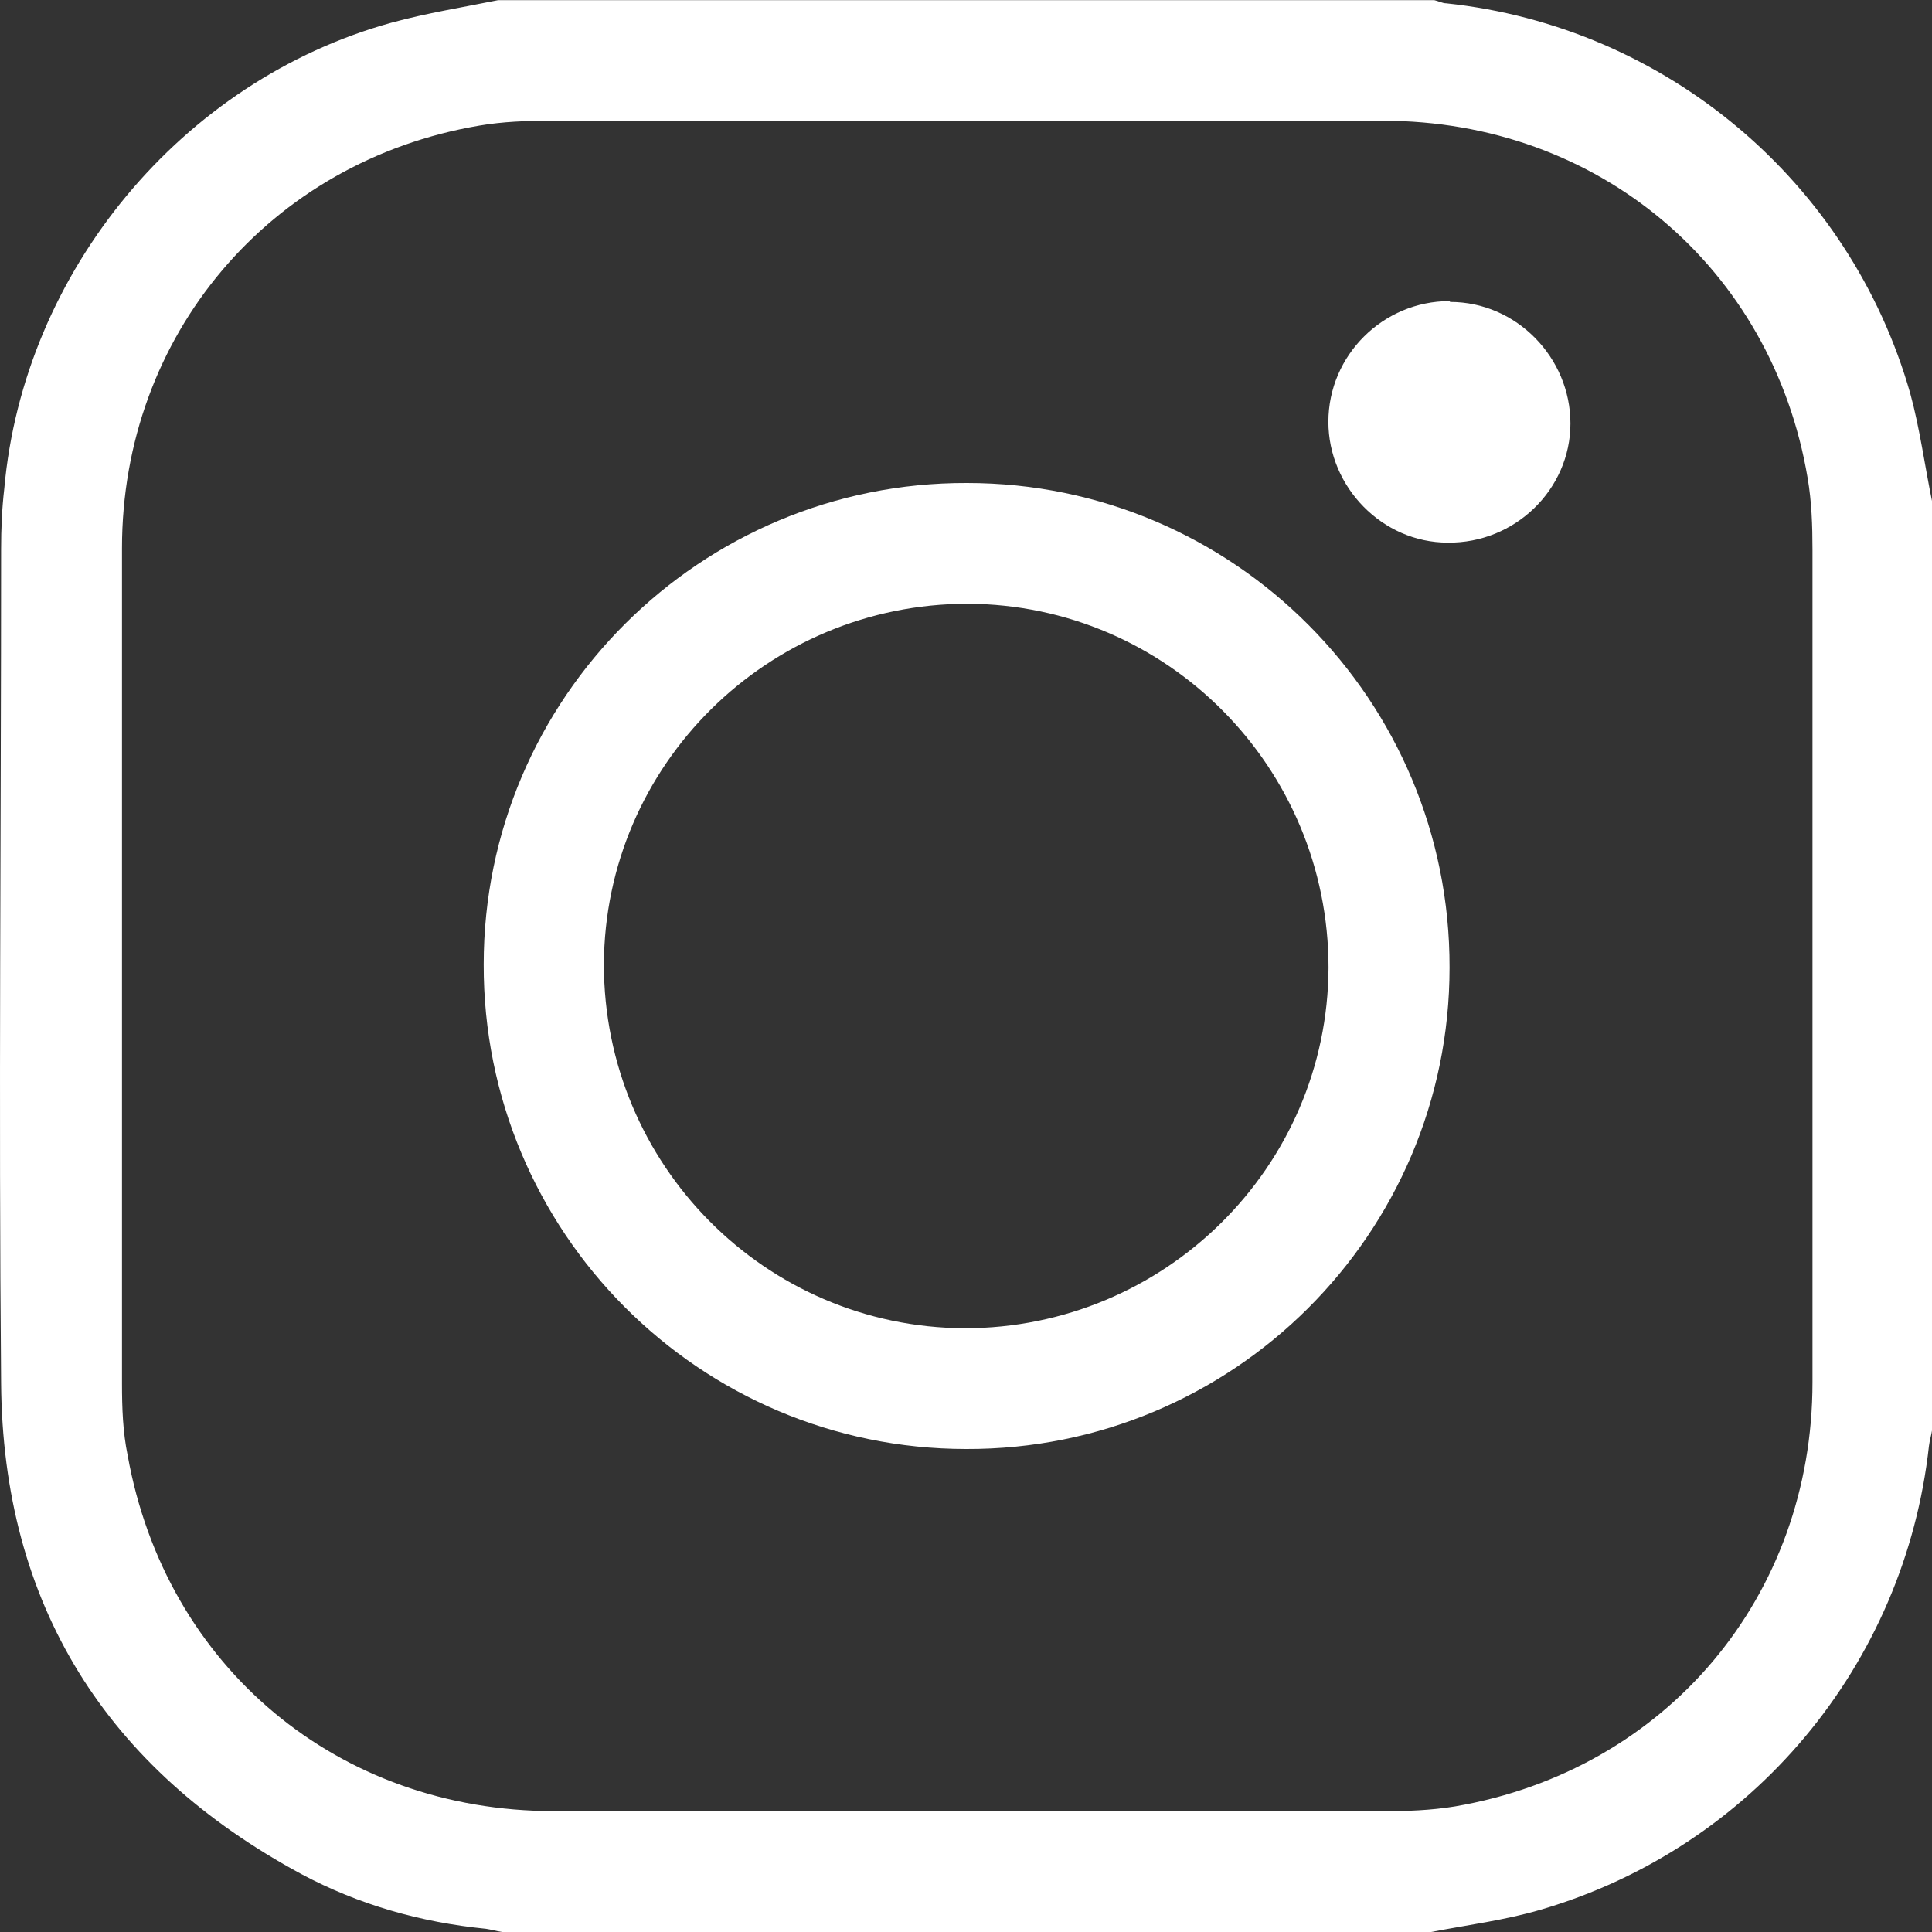 <svg fill="none" height="14" viewBox="0 0 14 14" width="14" xmlns="http://www.w3.org/2000/svg"><rect x="0" y="0" width="14" height="14" fill="#333333" stroke="none"/><g fill="#fff"><path d="m10.369 14h-6.73c-.041-.006-.082-.018-.117-.023-.474-.047-.924-.175-1.339-.397-1.415-.764-2.163-1.954-2.175-3.558-.018-2.013 0-4.025 0-6.043 0-.146.006-.292.023-.438.14-1.575 1.286-2.957 2.807-3.377.257-.07.515-.111.772-.163h6.783c.029.006.059.023.088.023 1.59.169 2.924 1.289 3.362 2.829.07.257.105.525.158.782v6.726c-.006.041-.018.076-.023.117-.175 1.587-1.28 2.911-2.812 3.36-.257.076-.532.111-.801.163zm-3.368-.875h3.011c.175 0 .357-.006.532-.035 1.532-.263 2.59-1.522 2.59-3.074 0-2.012 0-4.019 0-6.032 0-.175-.006-.35-.035-.519-.257-1.528-1.52-2.59-3.076-2.59-2.011 0-4.023 0-6.034 0-.175 0-.345.006-.515.035-1.52.257-2.59 1.522-2.59 3.062v6.055c0 .175.006.35.041.519.275 1.534 1.526 2.578 3.087 2.578h2.994z"/><path d="m7.007 3.5c1.935 0 3.502 1.575 3.497 3.512 0 1.931-1.573 3.494-3.502 3.488-1.935 0-3.502-1.575-3.497-3.512 0-1.931 1.573-3.494 3.502-3.488zm-2.631 3.488c0 1.452 1.169 2.631 2.614 2.637 1.45 0 2.631-1.167 2.637-2.613 0-1.452-1.169-2.631-2.614-2.637-1.45 0-2.631 1.167-2.637 2.613z"/><path d="m10.509 2.188c.479 0 .871.403.871.881 0 .478-.403.869-.889.863-.474 0-.865-.403-.865-.875 0-.484.398-.875.877-.875z"/></g></svg>